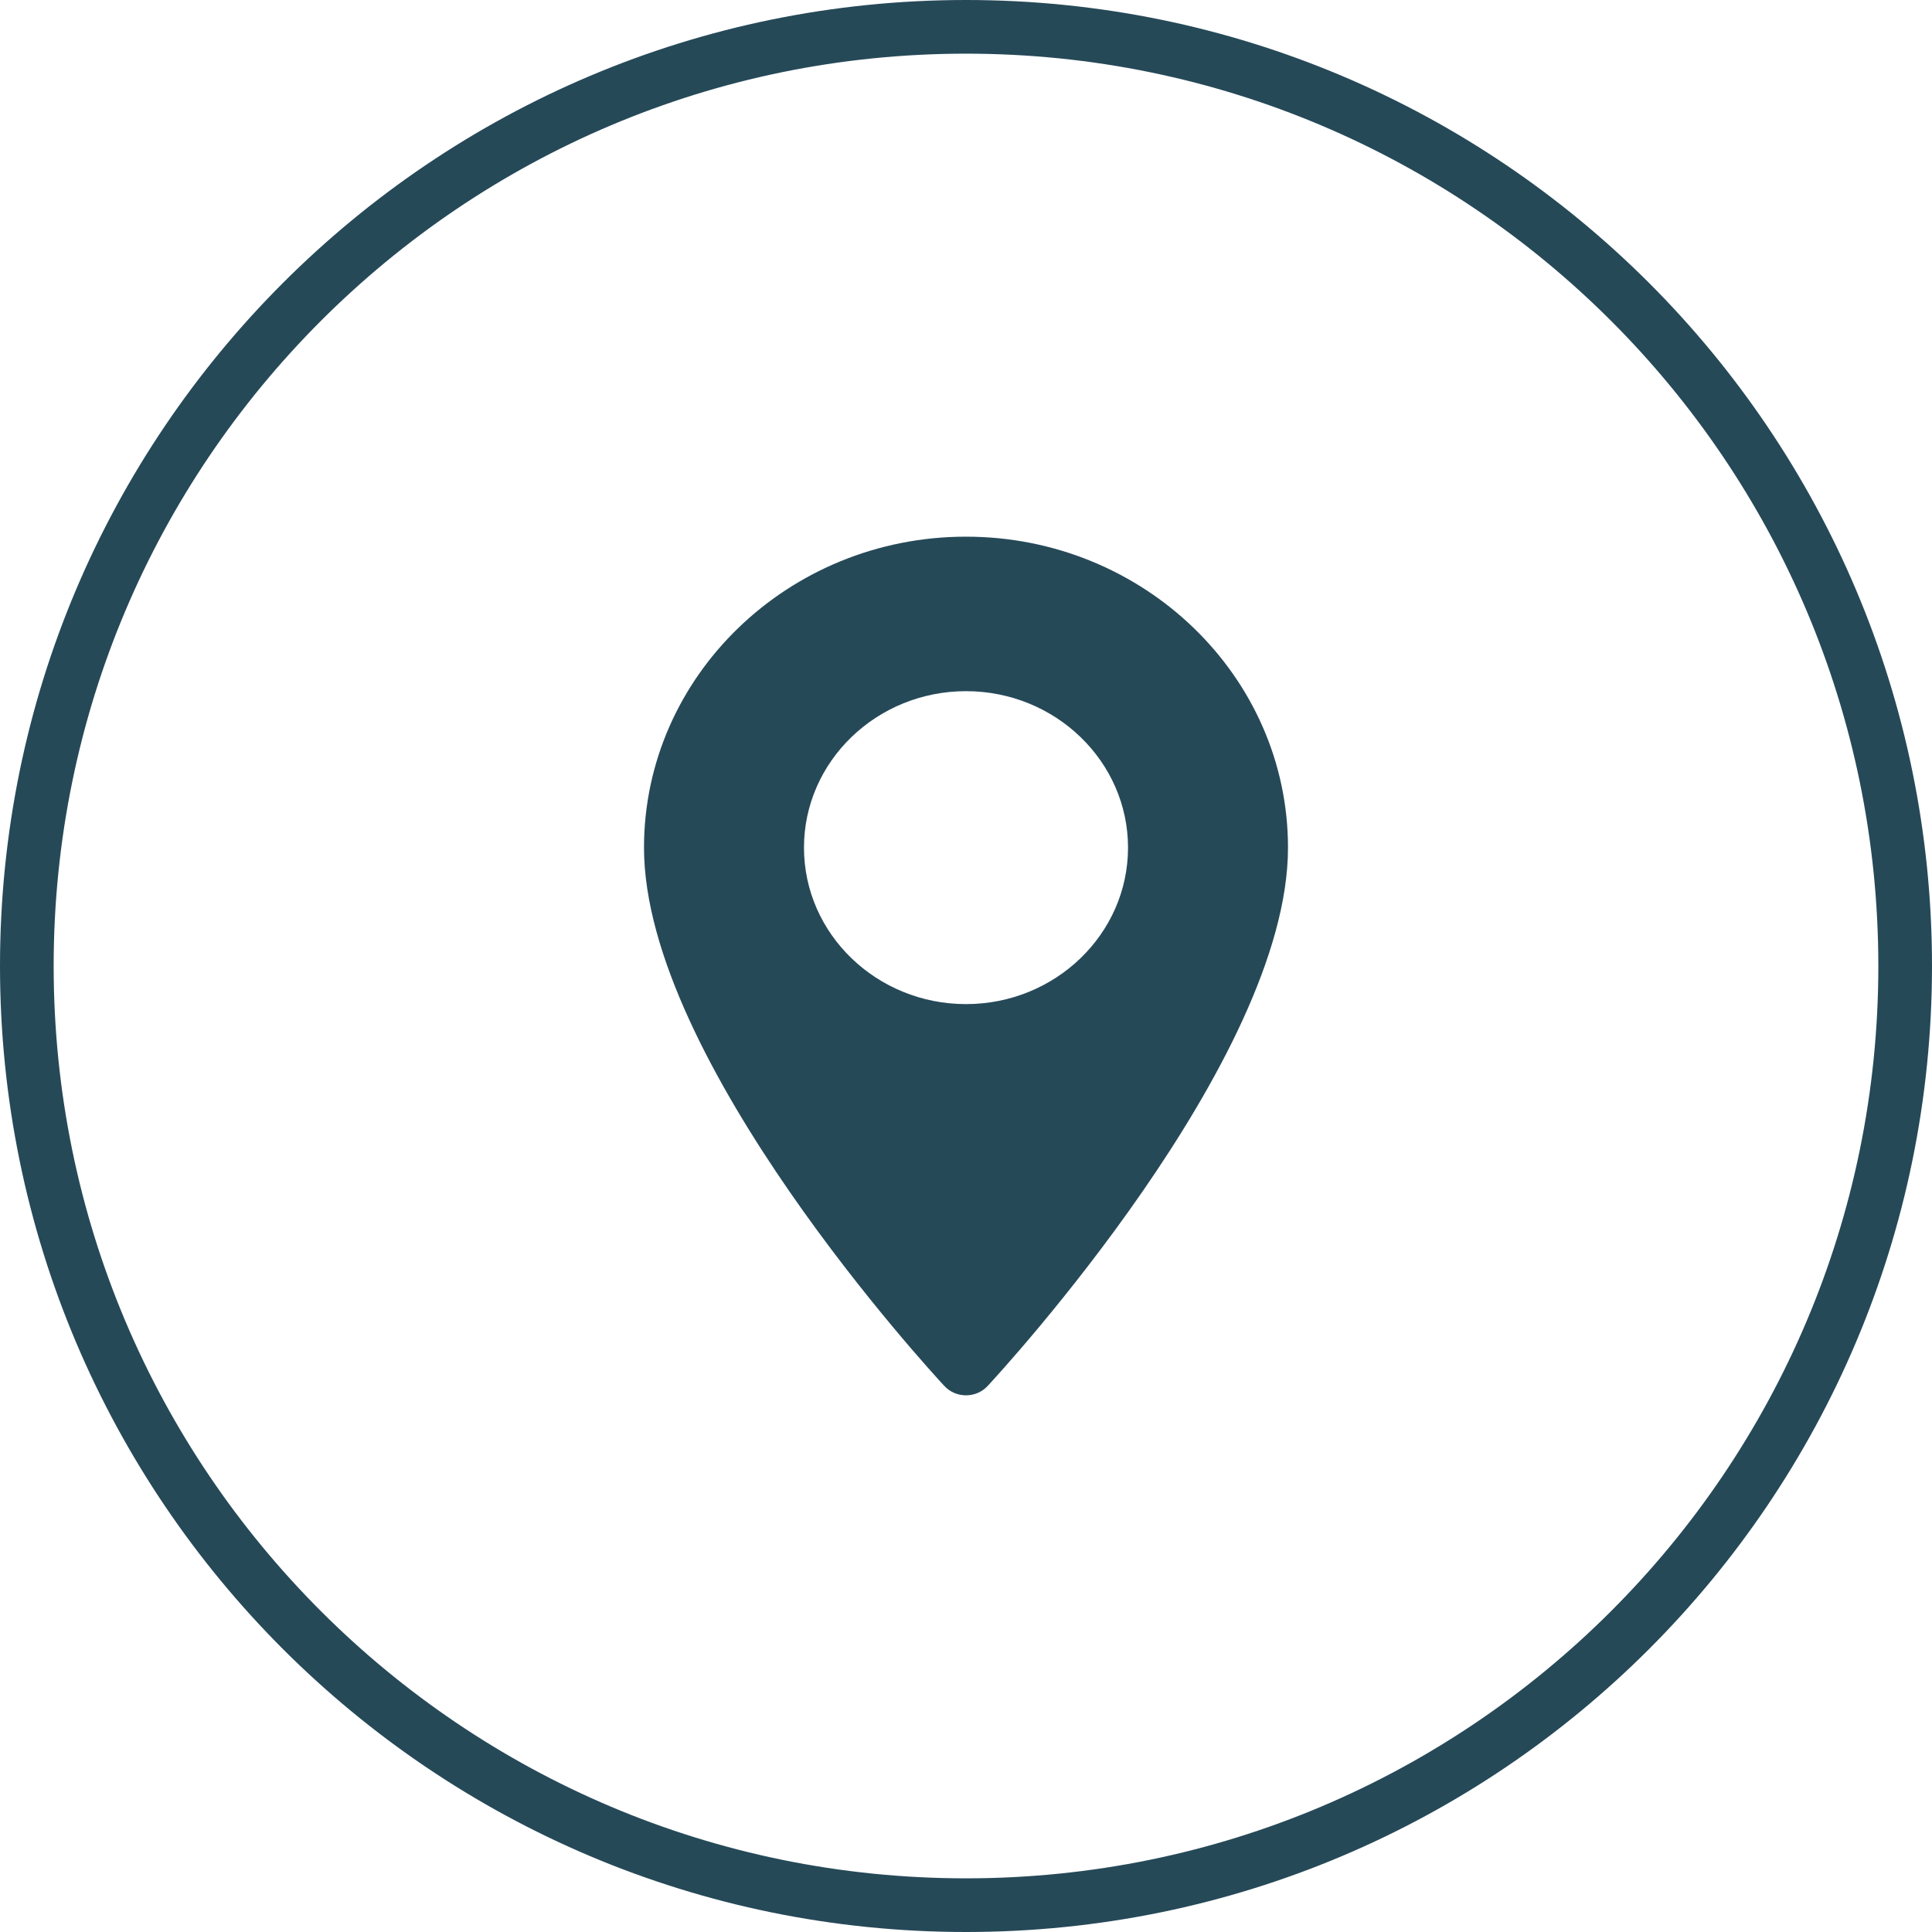 <svg xmlns="http://www.w3.org/2000/svg" xmlns:xlink="http://www.w3.org/1999/xlink" width="36px" height="36px" viewBox="0 0 36.0 36.0"><defs><clipPath id="i0"><path d="M6,0 C9.308,0 12,2.599 12,5.795 C12,9.76 6.631,15.581 6.402,15.827 C6.188,16.057 5.813,16.058 5.598,15.827 C5.369,15.581 0,9.76 0,5.795 C0,2.599 2.692,0 6,0 Z M6,2.879 C4.335,2.879 2.981,4.187 2.981,5.795 C2.981,7.402 4.335,8.71 6,8.71 C7.665,8.71 9.019,7.402 9.019,5.795 C9.019,4.187 7.665,2.879 6,2.879 Z"></path></clipPath><clipPath id="i1"><path d="M18,0 C27.941,0 36,8.059 36,18 C36,27.941 27.941,36 18,36 C8.059,36 0,27.941 0,18 C0,8.059 8.059,0 18,0 Z"></path></clipPath></defs><g transform="translate(-1236.0 -15.0)"><g transform="translate(1236.0 15.0)"><g transform="translate(12.0 10.0)"><g clip-path="url(#i0)"><polygon points="0,0 12,0 12,16 0,16 0,0" stroke="none" fill="#264958"></polygon></g></g><g clip-path="url(#i1)"><path d="M18,36 C27.941,36 36,27.941 36,18 C36,8.059 27.941,0 18,0 C8.059,0 0,8.059 0,18 C0,27.941 8.059,36 18,36 Z" stroke="#264958" stroke-width="2" fill="none" stroke-miterlimit="5"></path></g></g></g></svg>